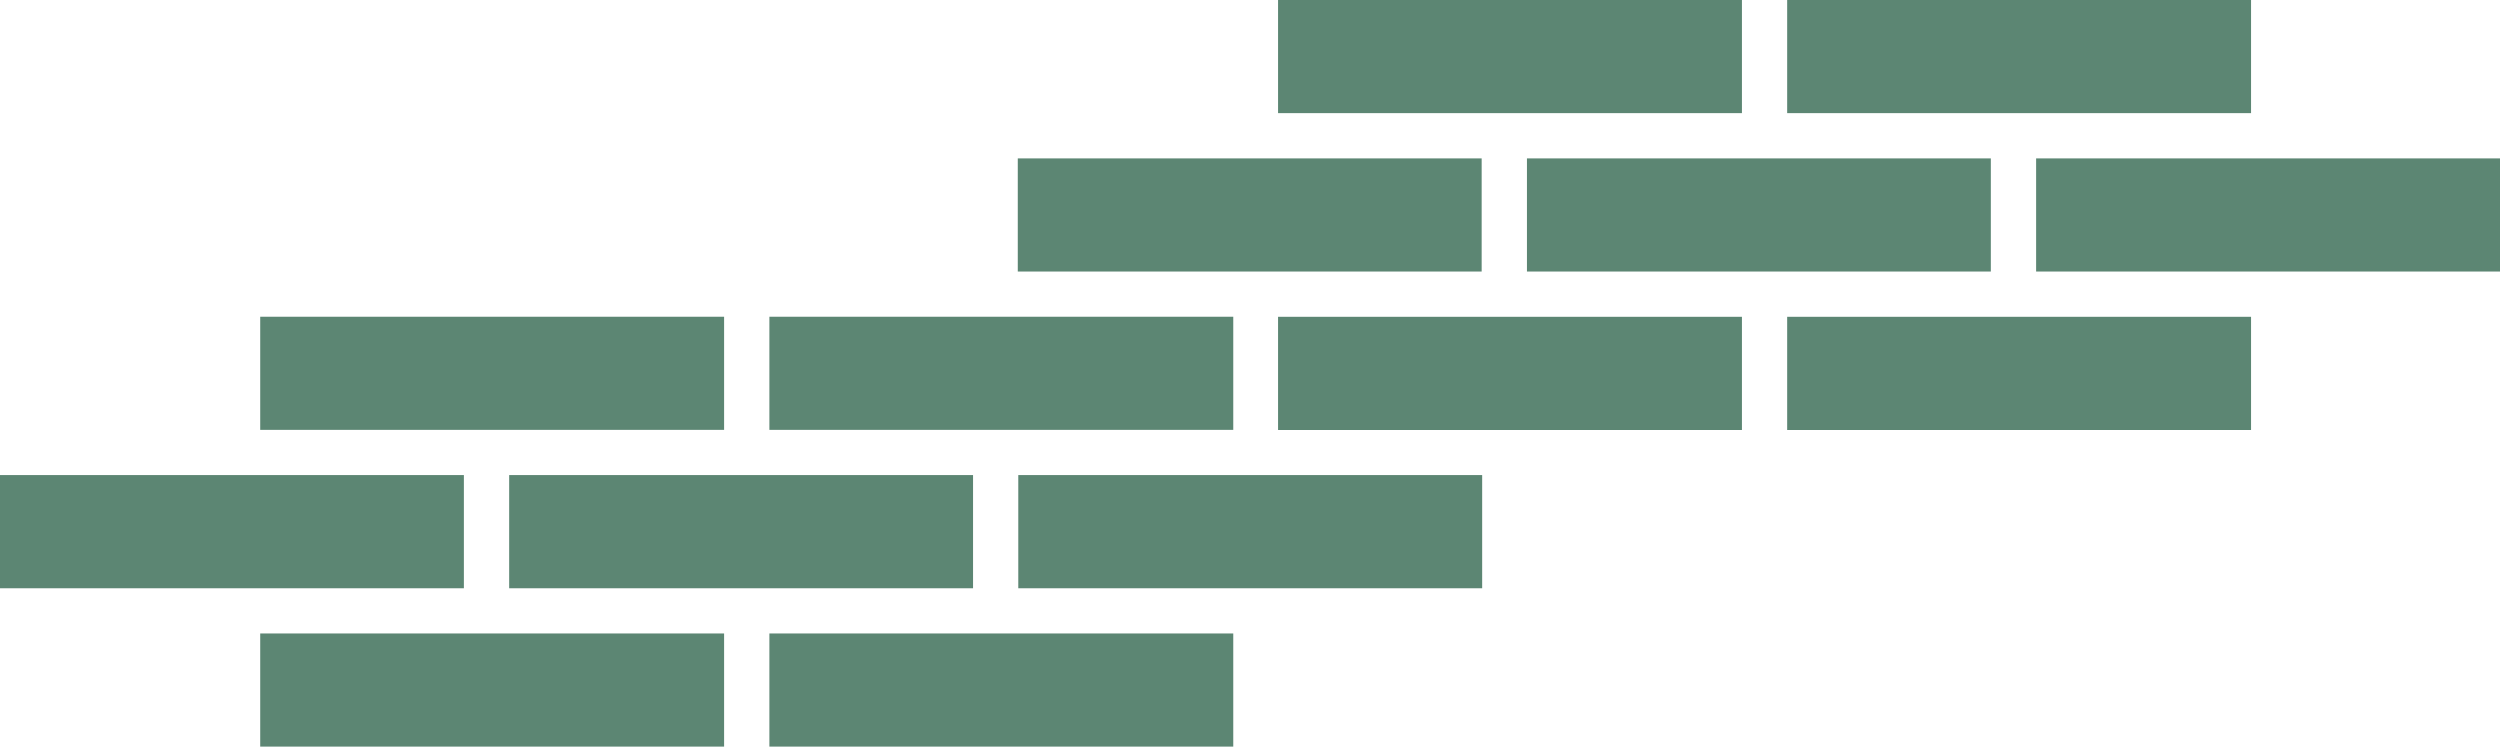<?xml version="1.0" encoding="UTF-8"?><svg id="Capa_2" xmlns="http://www.w3.org/2000/svg" viewBox="0 0 452.7 135.2"><defs><style>.cls-1{fill:#5c8673;}</style></defs><g id="Capa_1-2"><path class="cls-1" d="M131.12,135.2H47.12v-20.49h84v20.49ZM223.32,114.71h-84v20.49h84v-20.49ZM131.12,57.35H47.12v20.49h84v-20.49ZM223.32,57.35h-84v20.49h84v-20.49ZM84,86.03H0v20.49h84v-20.49ZM176.2,86.03h-84v20.49h84v-20.49ZM268.39,86.03h-84v20.49h84v-20.49ZM315.43,57.37h-84v20.49h84v-20.49ZM407.62,57.37h-84v20.49h84v-20.49ZM315.43,0h-84v20.49h84V0ZM407.62,0h-84v20.49h84V0ZM268.3,28.68h-84v20.49h84v-20.49ZM360.5,28.68h-84v20.49h84v-20.49ZM452.7,28.68h-84v20.49h84v-20.49Z"/></g></svg>
